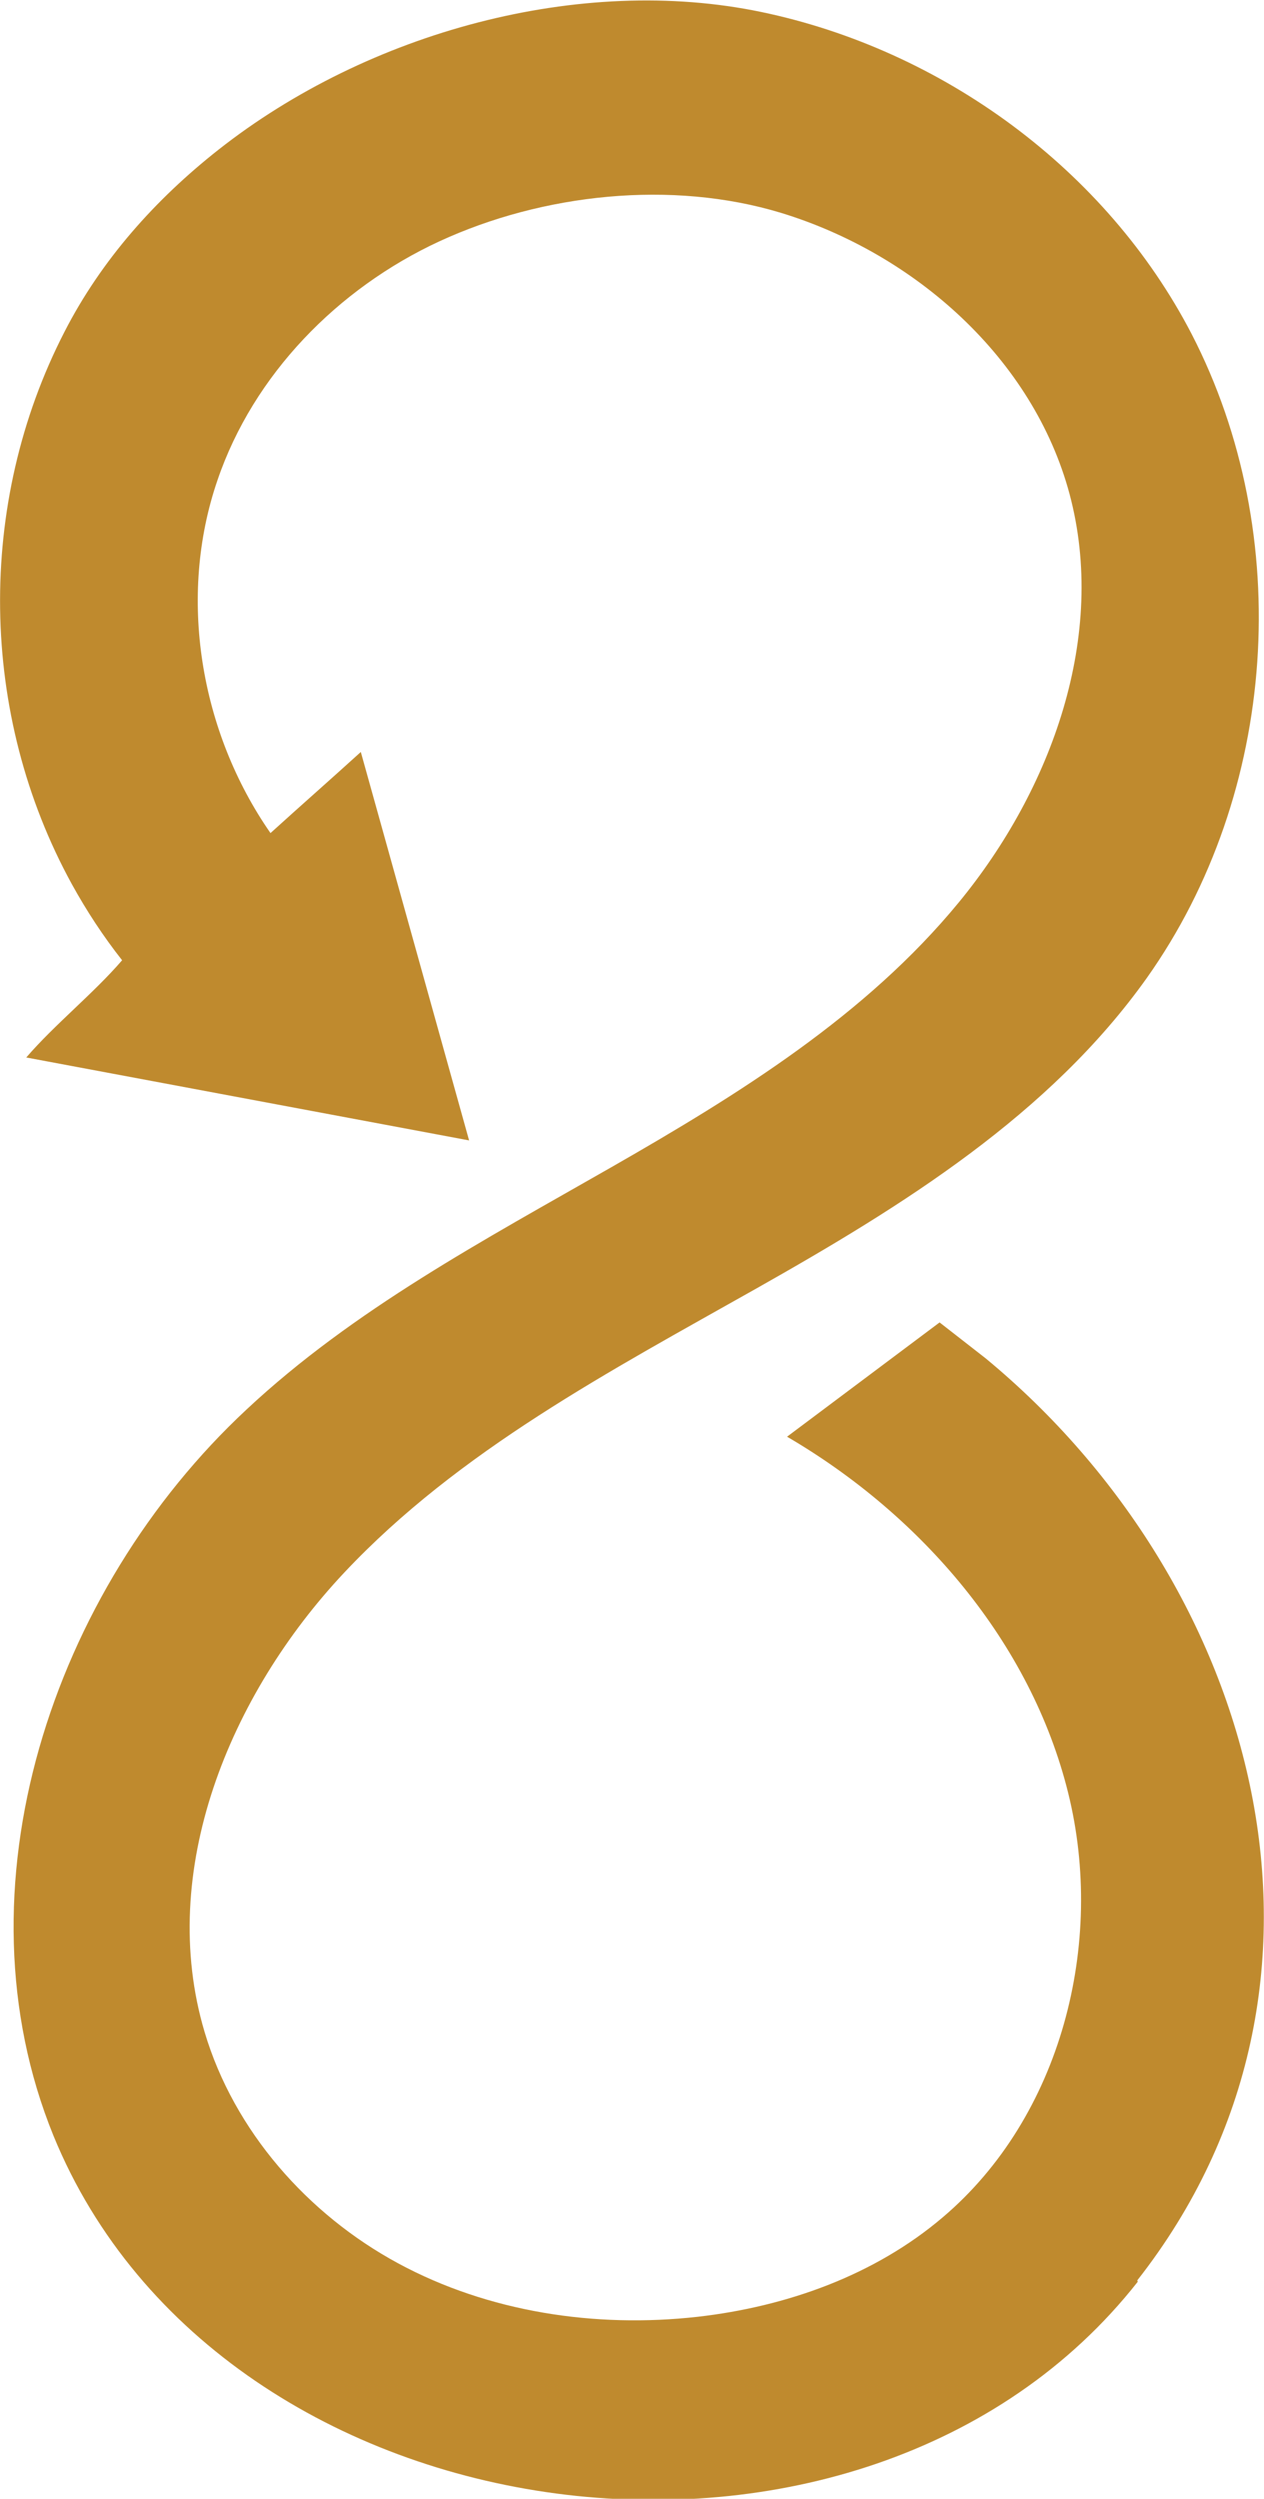 <?xml version="1.0" encoding="UTF-8"?>
<svg id="Layer_2" data-name="Layer 2" xmlns="http://www.w3.org/2000/svg" viewBox="0 0 27.43 54.23">
  <defs>
    <style>
      .cls-1 {
        fill: #bf8a2e;
        stroke-width: 0px;
      }
    </style>
  </defs>
  <path class="cls-1" d="M24.68,49.49c5.06-6.45,2.64-15.11-3.29-20.01l-1-.78-3.31,2.48c2.91,1.7,5.29,4.46,6.1,7.73s-.15,7.03-2.72,9.21c-1.48,1.26-3.39,1.94-5.32,2.16-2.22.25-4.54-.1-6.5-1.16s-3.56-2.87-4.2-5.02c-1.04-3.49.54-7.32,3.03-9.97s5.78-4.38,8.95-6.17,6.36-3.77,8.47-6.74c2.84-4.01,3.22-9.61.97-13.97-1.85-3.57-5.41-6.17-9.34-6.99S7.99.69,4.74,3.25c-1.37,1.08-2.54,2.39-3.34,3.95-1.92,3.73-1.86,8.31.16,11.99.32.58.68,1.13,1.09,1.65-.62.72-1.46,1.39-2.08,2.11l9.61,1.8-2.35-8.43c-.65.59-1.31,1.17-1.96,1.76-1.53-2.2-2.02-5.13-1.15-7.66.78-2.29,2.61-4.16,4.81-5.18,2.25-1.04,5.05-1.34,7.42-.62,2.91.89,5.47,3.16,6.26,6.1.82,3.07-.38,6.4-2.4,8.86s-4.78,4.17-7.54,5.75-5.6,3.09-7.92,5.26c-4.23,3.94-6.37,10.4-4.19,15.76,3.65,8.92,17.59,10.73,23.53,3.17"/>
</svg>